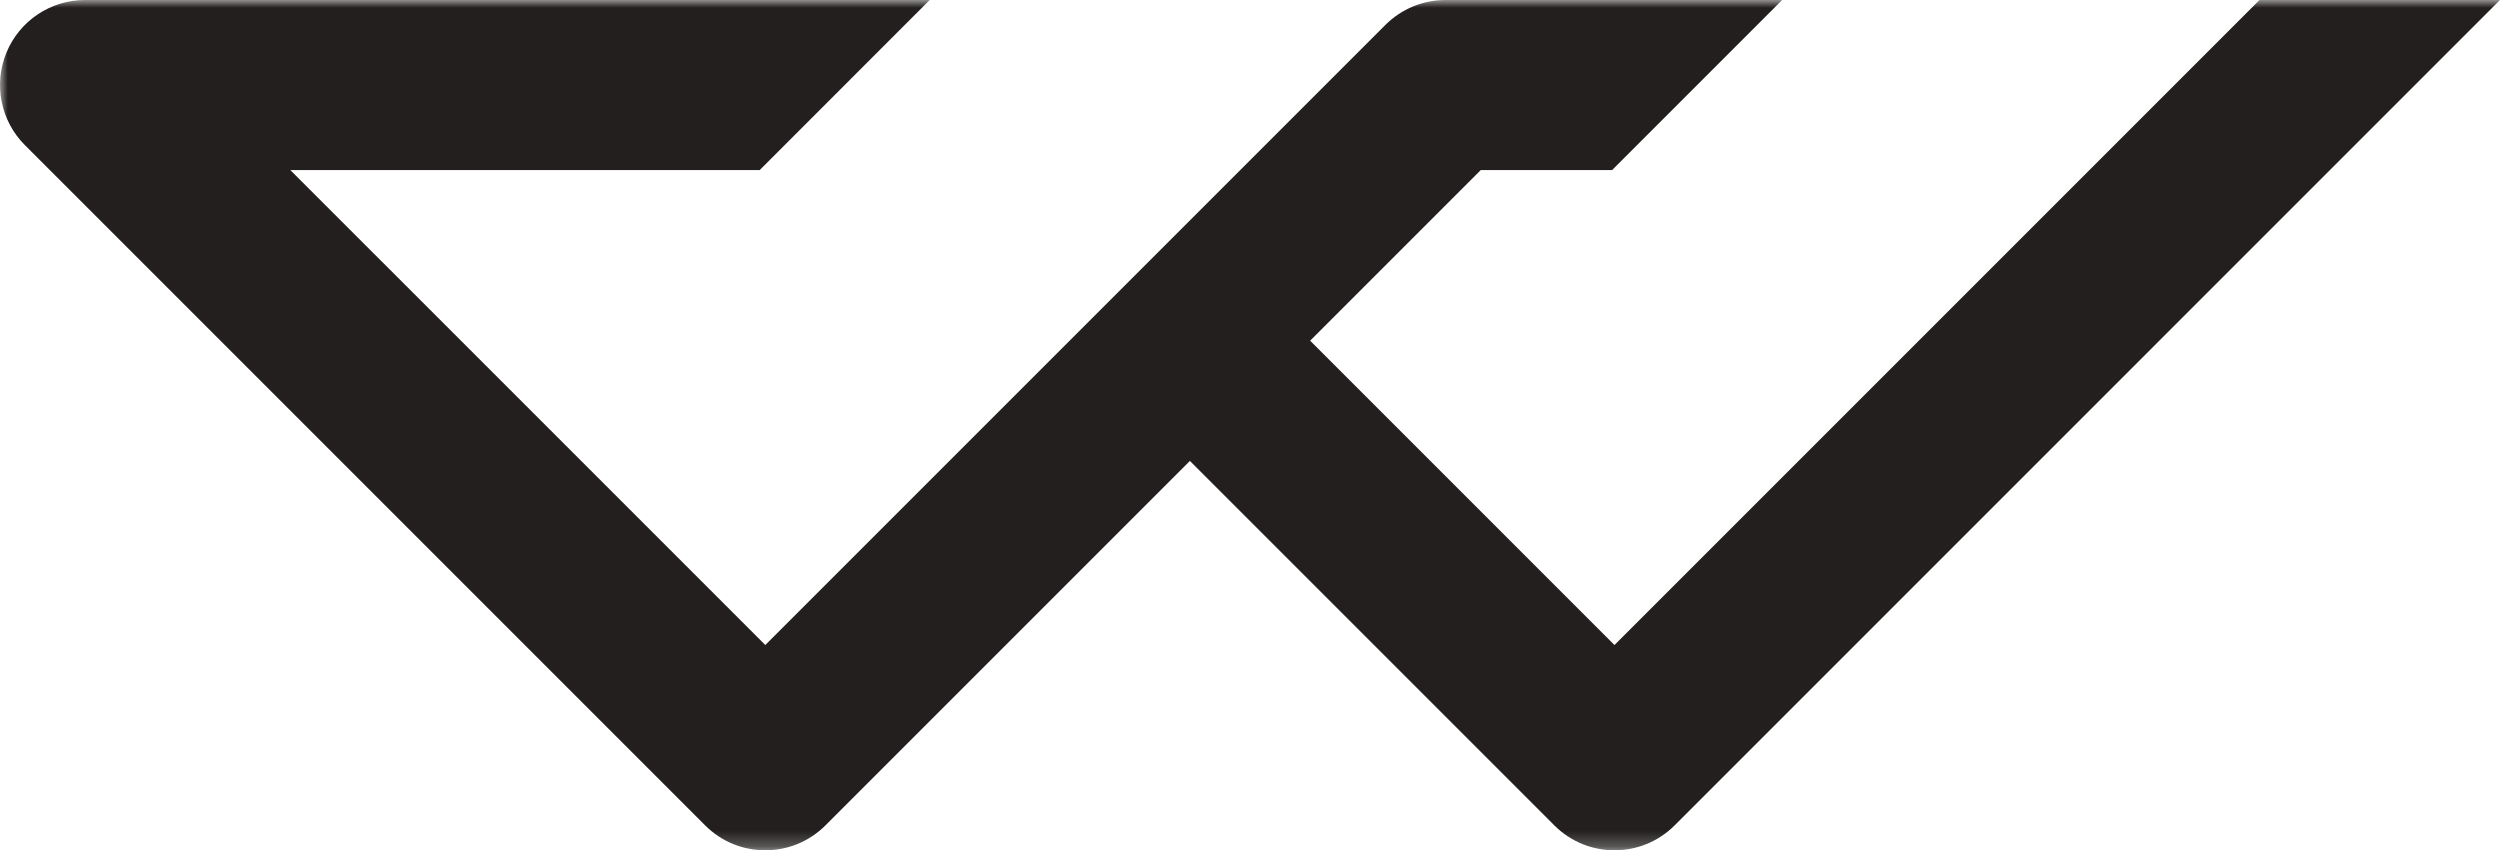 <?xml version="1.0" encoding="UTF-8" standalone="no"?>
<svg xmlns:inkscape="http://www.inkscape.org/namespaces/inkscape" xmlns:sodipodi="http://sodipodi.sourceforge.net/DTD/sodipodi-0.dtd" xmlns:xlink="http://www.w3.org/1999/xlink" xmlns="http://www.w3.org/2000/svg" xmlns:svg="http://www.w3.org/2000/svg" xmlns:rdf="http://www.w3.org/1999/02/22-rdf-syntax-ns#" xmlns:cc="http://creativecommons.org/ns#" xmlns:dc="http://purl.org/dc/elements/1.1/" width="160.98" height="54.752" viewBox="0 0 160.98 54.752" version="1.1" id="svg32" sodipodi:docname="logo-small.svg" inkscape:version="1.1.1 (3bf5ae0d25, 2021-09-20)">
  <title id="title2">bw-logo-liggende</title>
  <desc id="desc4">Created with Sketch.</desc>
  <defs id="defs7">
    <polygon id="path-1" points="584.542,54.754 584.542,0.001 0,0.001 0,54.754 "></polygon>
    <mask id="mask-2" fill="#ffffff">
      <use xlink:href="#path-1" id="use15" x="0" y="0" width="100%" height="100%"></use>
    </mask>
  </defs>
  <g id="Page-1" stroke="none" stroke-width="1" fill="none" fill-rule="evenodd" transform="translate(0,-5e-4)">
    <path d="m 145.494,0 -41.535,41.535 -19.596,-19.597 10.987,-10.987 h 8.456 L 114.757,0 h -21.675 c -1.452,0 -2.845,0.577 -3.872,1.604 l -12.591,12.591 -7.743,7.743 -19.597,19.597 -30.585,-30.584 h 30.224 L 59.867,0 H 5.476 c -2.215,0 -4.211,1.334 -5.059,3.38 -0.847,2.046 -0.378,4.401 1.187,5.967 l 43.803,43.803 c 1.069,1.069 2.47,1.603 3.872,1.603 1.401,0 2.802,-0.534 3.871,-1.603 l 23.469,-23.469 23.469,23.469 c 1.069,1.069 2.47,1.603 3.871,1.603 1.401,0 2.803,-0.534 3.872,-1.603 L 160.98,0 Z" id="Fill-22" fill="#231f1f" mask="url(#mask-2)"></path>
  </g>
</svg>
